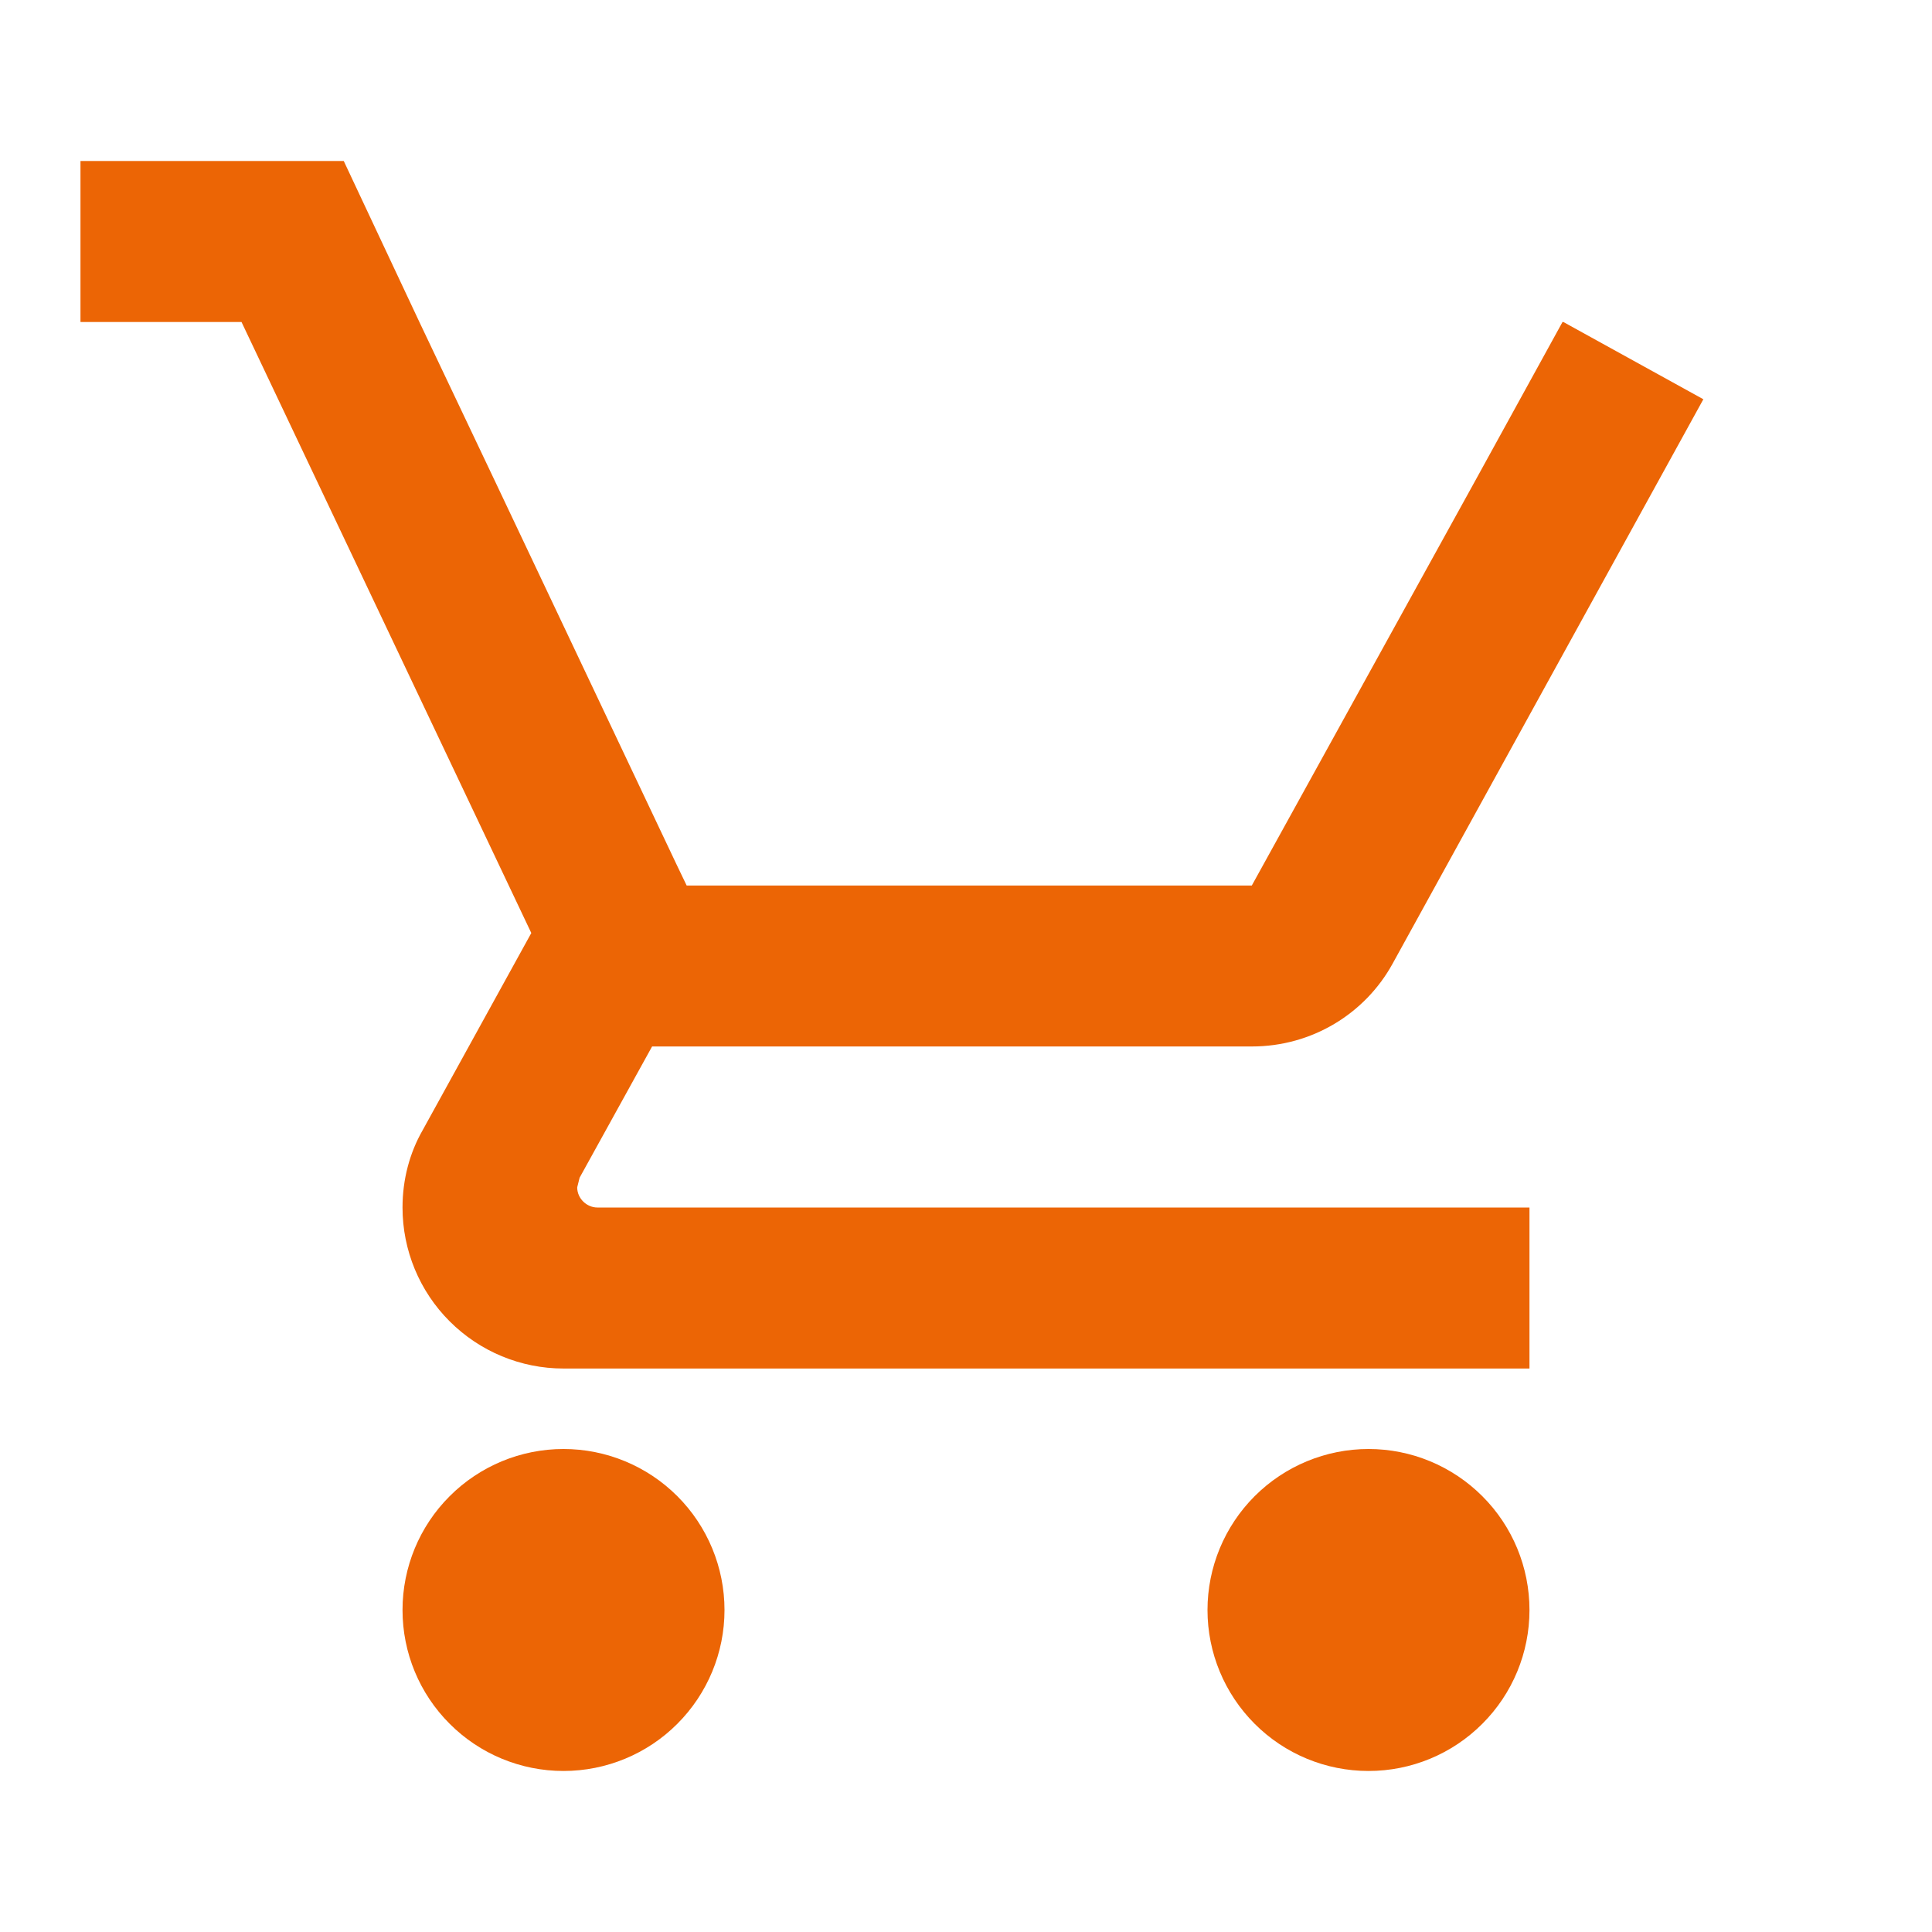 <svg width="29" height="29" viewBox="0 0 29 29" fill="none" xmlns="http://www.w3.org/2000/svg">
<path d="M1.208 2.417V4.833H3.625L7.975 14.005L6.344 16.965C6.15 17.303 6.042 17.702 6.042 18.125C6.042 18.766 6.296 19.381 6.75 19.834C7.203 20.287 7.817 20.542 8.458 20.542H22.958V18.125H8.966C8.809 18.125 8.664 17.992 8.664 17.823L8.7 17.678L9.788 15.708H18.79C19.696 15.708 20.493 15.213 20.904 14.464L25.568 5.993L23.466 4.833H23.454L22.125 7.25L18.79 13.292H10.307L10.15 12.965L7.443 7.25L6.295 4.833L5.16 2.417H1.208ZM8.458 21.75C7.817 21.75 7.203 22.005 6.75 22.458C6.296 22.911 6.042 23.526 6.042 24.167C6.042 24.808 6.296 25.422 6.75 25.875C7.203 26.329 7.817 26.583 8.458 26.583C9.099 26.583 9.714 26.329 10.167 25.875C10.62 25.422 10.875 24.808 10.875 24.167C10.875 23.526 10.62 22.911 10.167 22.458C9.714 22.005 9.099 21.75 8.458 21.75ZM20.542 21.75C19.901 21.75 19.286 22.005 18.833 22.458C18.38 22.911 18.125 23.526 18.125 24.167C18.125 24.808 18.38 25.422 18.833 25.875C19.286 26.329 19.901 26.583 20.542 26.583C21.183 26.583 21.797 26.329 22.25 25.875C22.704 25.422 22.958 24.808 22.958 24.167C22.958 23.526 22.704 22.911 22.25 22.458C21.797 22.005 21.183 21.75 20.542 21.75Z" fill="#EC6505"/>
</svg>
